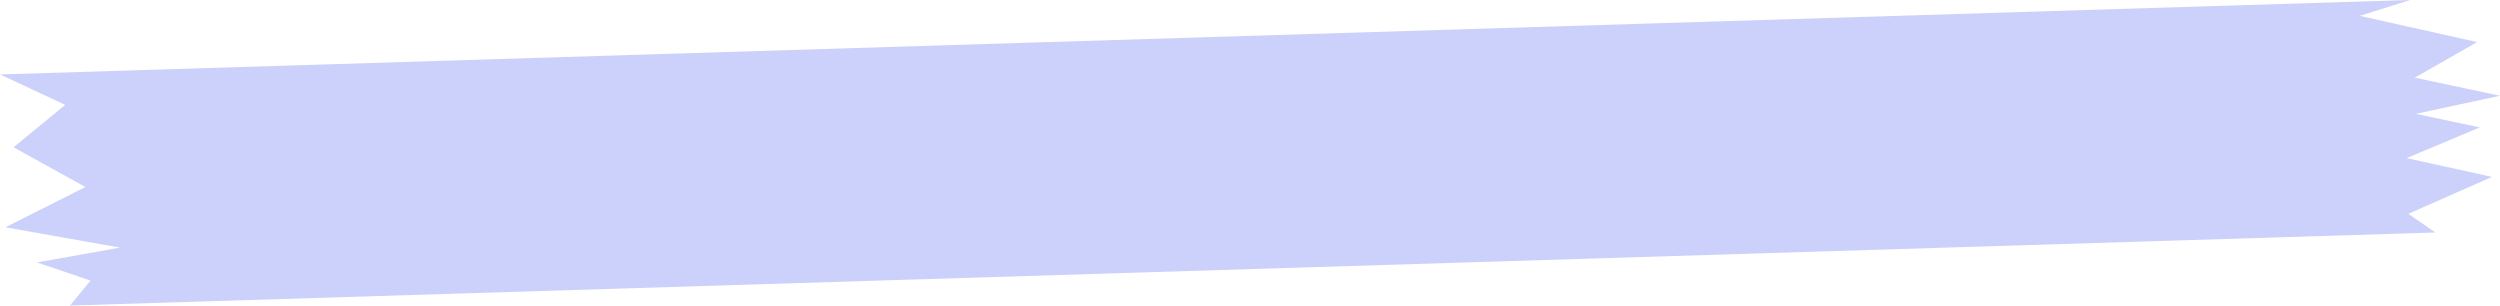 <svg xmlns="http://www.w3.org/2000/svg" width="512.122" height="62.591" viewBox="0 0 512.122 62.591">
  <path id="패스_262" data-name="패스 262" d="M876.921,6919l15-6.294-13.109-2.775,17.248-3.713-17.477-3.7,12.8-7.287-24.042-5.372,10.316-3.252L383.939,6901.86l13.361,6.232-10.585,8.685,14.723,8.142-16.388,8.25,23.466,4.163-17,3.036,10.969,3.718-4.223,5.115,484.559-14.968-5.546-3.823,17.133-7.562Z" transform="translate(-383.939 -6886.609)" fill="#5064F1" opacity="0.3" style="mix-blend-mode: multiply;isolation: isolate"/>
</svg>
